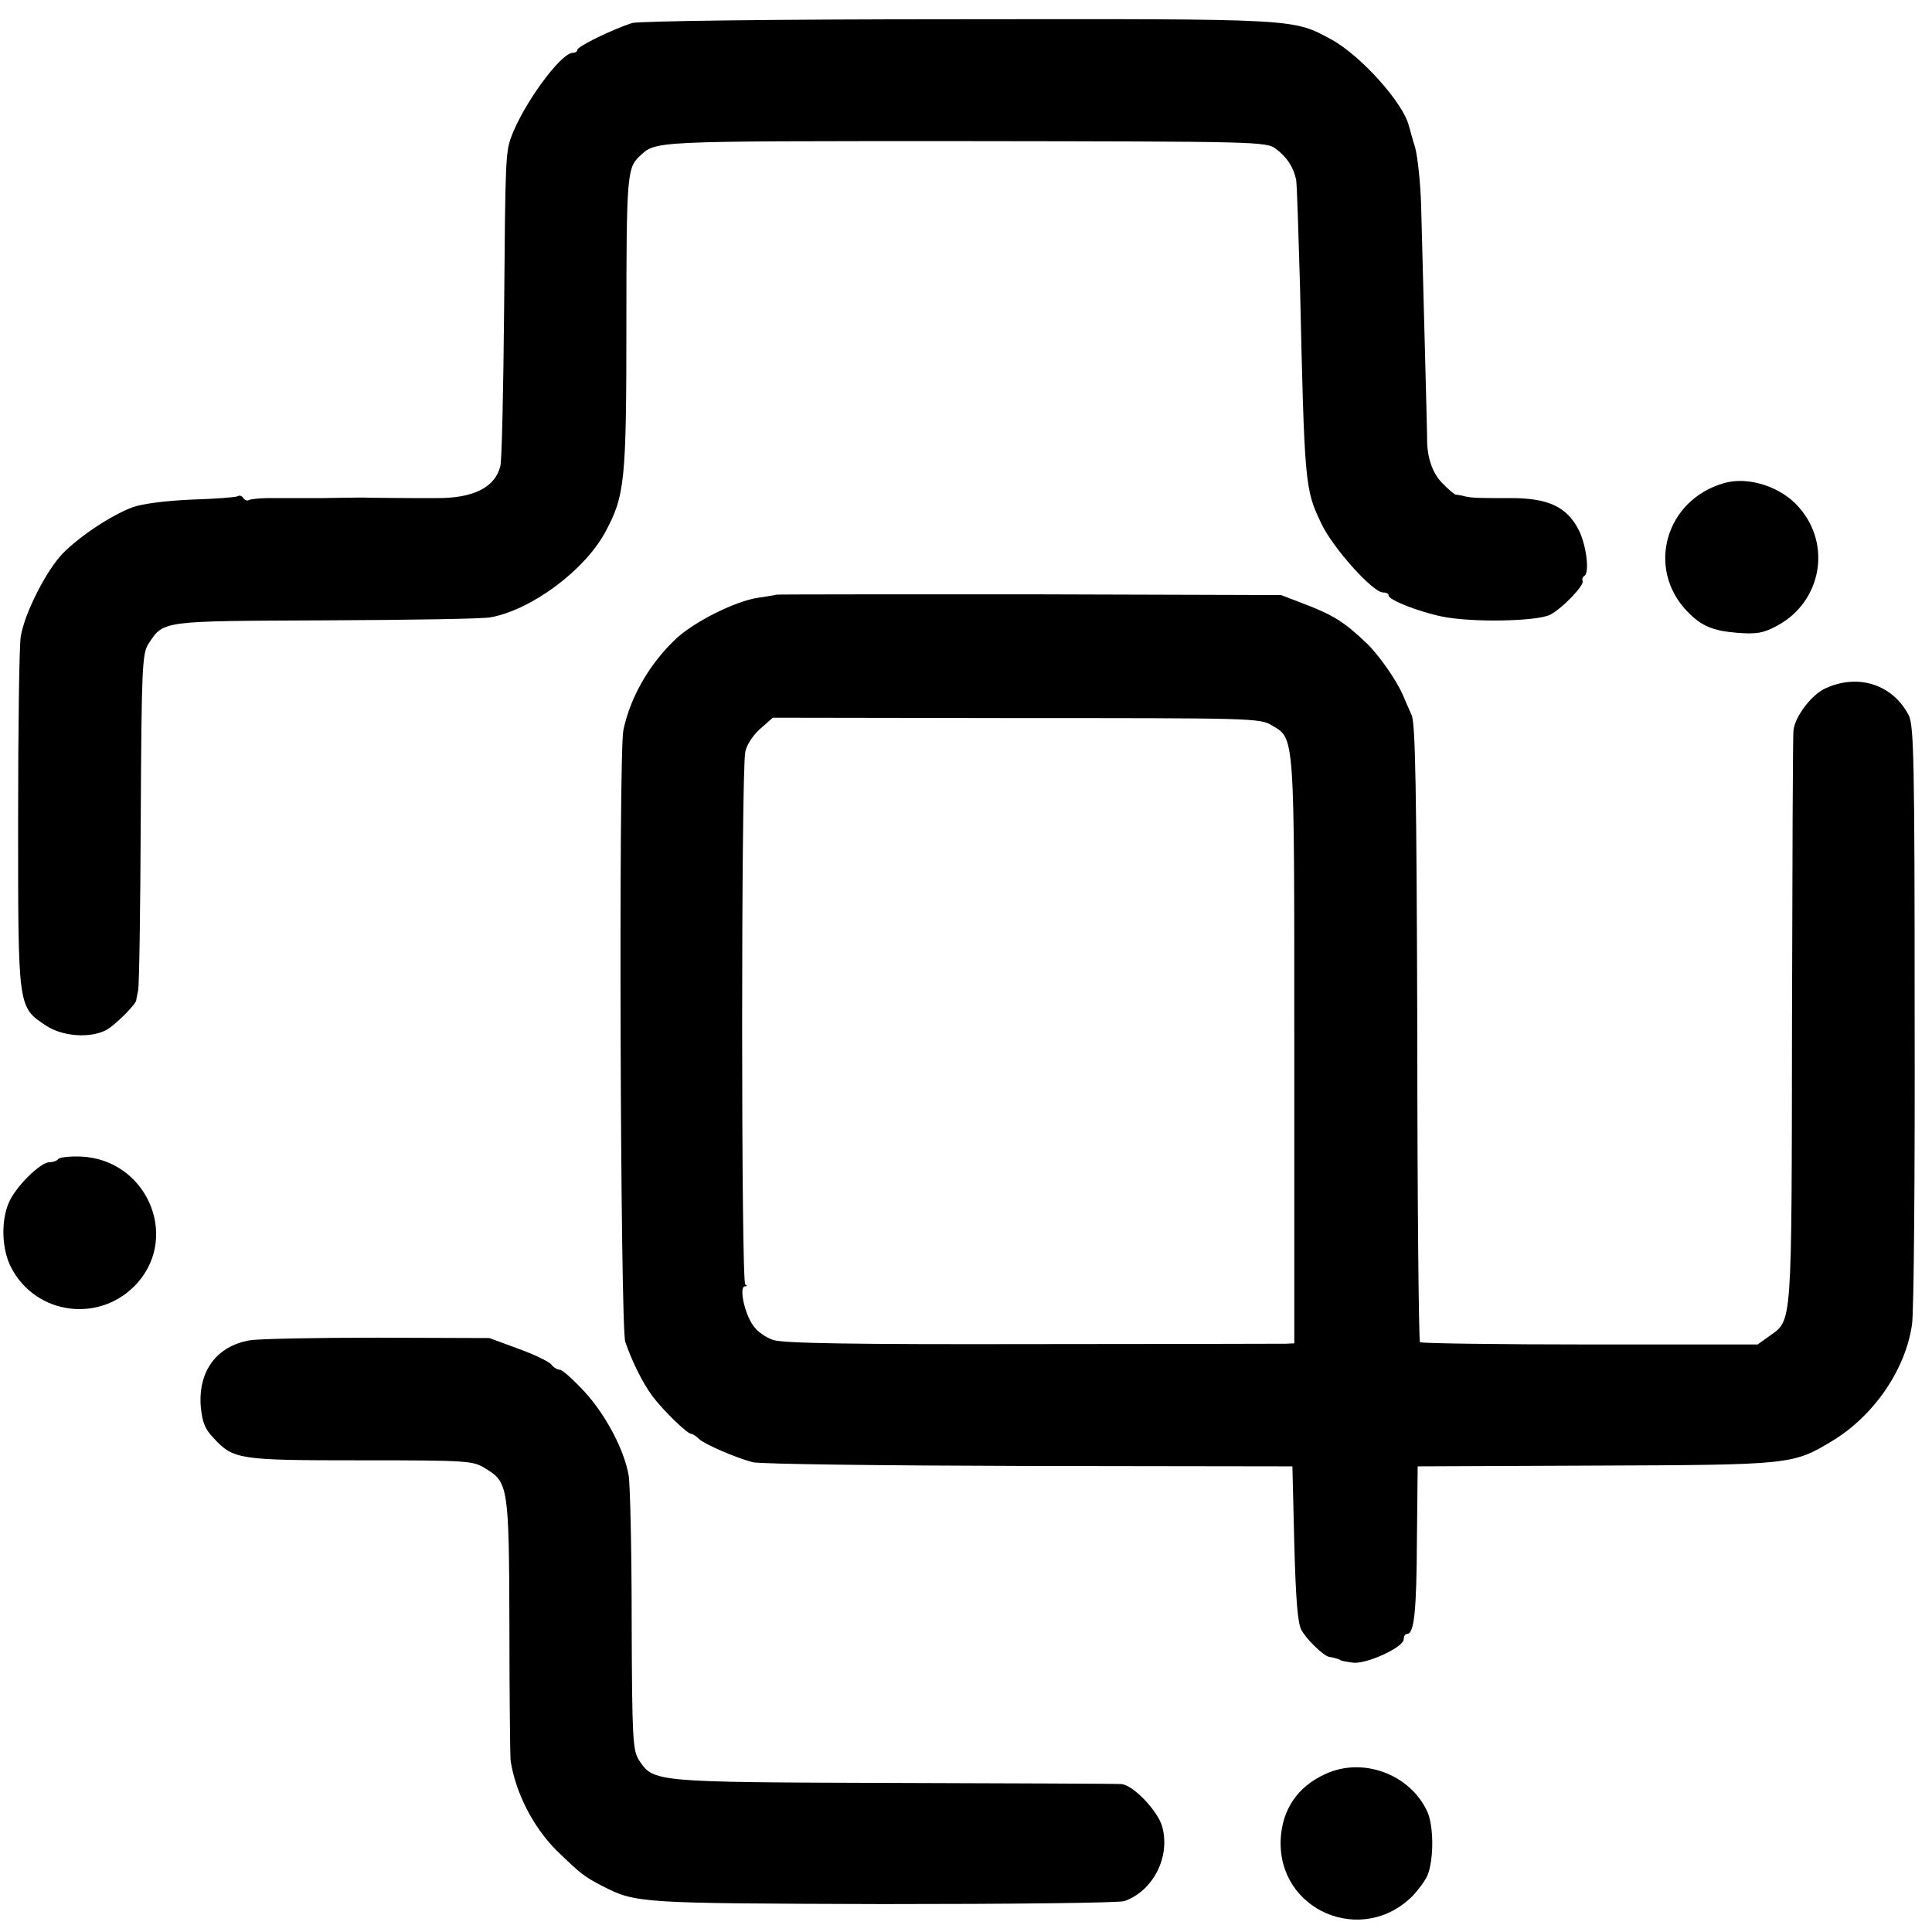 <?xml version="1.0" standalone="no"?>
<!DOCTYPE svg PUBLIC "-//W3C//DTD SVG 20010904//EN"
 "http://www.w3.org/TR/2001/REC-SVG-20010904/DTD/svg10.dtd">
<svg version="1.0" xmlns="http://www.w3.org/2000/svg"
 width="512pt" height="512pt" viewBox="0 0 512 512"
 preserveAspectRatio="xMidYMid meet">
<g transform="translate(0,512) scale(0.1,-0.1)"
fill="#000000" stroke="none">
<path d="M1675 5059 c-52 -17 -145 -62 -145 -71 0 -4 -5 -8 -12 -8 -32 0 -132
-137 -164 -225 -14 -40 -15 -66 -18 -451 -2 -215 -6 -404 -10 -419 -14 -57
-72 -86 -171 -85 -22 0 -49 0 -60 0 -39 0 -110 1 -120 1 -5 1 -30 0 -55 0 -25
0 -53 -1 -62 -1 -29 0 -100 0 -147 0 -24 0 -47 -3 -51 -5 -5 -3 -11 -1 -15 5
-4 6 -10 8 -15 5 -5 -3 -60 -7 -122 -9 -70 -3 -130 -11 -156 -20 -58 -22 -138
-75 -185 -122 -44 -45 -102 -159 -112 -221 -4 -23 -7 -242 -7 -486 0 -501 -1
-495 74 -545 44 -29 116 -34 159 -12 23 12 78 67 80 79 0 3 3 15 5 26 3 11 6
216 7 455 2 398 4 438 20 463 41 63 31 61 471 63 221 1 417 4 436 8 109 20
248 124 303 224 53 98 57 133 57 555 0 386 2 412 34 442 45 42 19 41 861 41
784 -1 801 -1 827 -21 29 -22 46 -48 53 -82 2 -12 6 -136 10 -275 12 -533 13
-544 56 -634 30 -65 137 -184 164 -184 8 0 15 -3 15 -8 0 -12 79 -43 142 -56
78 -16 251 -13 286 5 32 16 93 80 86 90 -2 4 0 10 5 13 14 9 5 83 -16 123 -31
60 -81 83 -178 83 -84 0 -99 0 -120 4 -11 3 -23 5 -27 5 -4 1 -21 15 -37 32
-26 27 -40 70 -39 119 0 18 -12 469 -16 620 -2 58 -9 125 -16 150 -8 25 -14
50 -16 55 -13 60 -127 187 -205 230 -104 56 -83 55 -989 54 -507 0 -847 -5
-865 -10z"/>
<path d="M4570 3840 c-157 -44 -209 -228 -97 -342 36 -37 67 -50 131 -55 51
-4 69 -1 106 19 117 63 145 215 57 314 -47 54 -133 82 -197 64z"/>
<path d="M2057 3544 c-1 -1 -22 -4 -47 -8 -60 -8 -176 -66 -223 -113 -68 -66
-117 -152 -135 -238 -13 -60 -8 -1582 5 -1621 18 -52 45 -107 72 -144 28 -37
91 -99 103 -100 4 0 13 -6 20 -13 14 -14 97 -50 143 -62 17 -5 345 -9 730 -10
l700 -1 5 -205 c4 -149 9 -211 19 -229 14 -25 59 -69 74 -71 13 -2 27 -6 30
-9 1 -1 15 -4 31 -6 34 -6 136 40 136 62 0 8 4 14 9 14 19 0 25 62 26 250 l2
194 469 2 c518 2 525 2 629 65 110 66 195 189 212 309 5 30 8 399 7 820 0 675
-2 769 -16 795 -43 82 -135 111 -222 70 -36 -17 -79 -74 -83 -110 -2 -11 -3
-357 -4 -770 -1 -817 1 -792 -59 -835 l-32 -23 -444 0 c-245 0 -447 3 -451 6
-3 4 -7 372 -7 819 -2 652 -5 819 -15 843 -8 17 -18 41 -24 55 -18 40 -64 106
-97 137 -57 54 -86 73 -165 103 l-60 23 -668 2 c-367 0 -669 0 -670 -1z m1313
-346 c62 -37 60 -12 60 -863 l0 -775 -22 -1 c-13 0 -316 -1 -674 -1 -472 -1
-660 2 -685 11 -19 6 -43 23 -53 38 -23 32 -38 103 -22 104 6 0 7 2 1 5 -11 4
-11 1353 0 1411 3 18 20 44 39 61 l34 30 645 -1 c616 0 647 0 677 -19z"/>
<path d="M154 2048 c-3 -4 -13 -8 -23 -8 -24 0 -90 -65 -108 -108 -21 -50 -18
-123 6 -170 66 -129 240 -150 336 -41 111 127 21 327 -151 334 -30 1 -57 -2
-60 -7z"/>
<path d="M662 1568 c-88 -15 -137 -82 -130 -175 4 -42 11 -60 34 -84 53 -57
66 -59 390 -59 286 0 298 -1 331 -22 60 -36 62 -49 63 -419 0 -184 2 -343 3
-354 13 -85 59 -176 122 -239 65 -63 73 -69 121 -94 90 -46 97 -46 744 -48
339 0 626 3 640 8 76 27 122 117 100 197 -11 41 -76 110 -108 113 -9 1 -280 2
-602 3 -641 2 -638 2 -677 61 -16 26 -18 56 -19 369 0 187 -4 360 -8 385 -12
69 -62 163 -119 224 -29 31 -57 56 -63 56 -7 0 -17 6 -23 14 -7 8 -46 27 -88
42 l-76 28 -297 1 c-163 0 -316 -3 -338 -7z"/>
<path d="M3511 418 c-72 -33 -113 -93 -117 -172 -9 -189 216 -285 350 -150 15
16 33 40 39 54 17 42 17 132 -1 170 -46 99 -172 145 -271 98z"/>
</g>
</svg>
